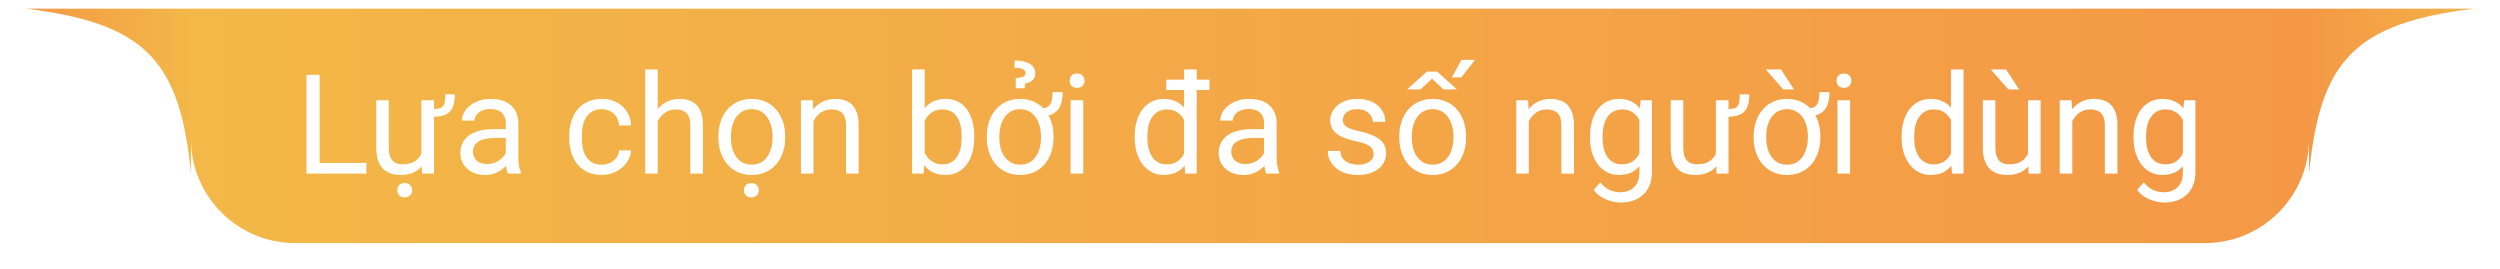 <?xml version="1.0" encoding="UTF-8"?> <svg xmlns="http://www.w3.org/2000/svg" width="288" height="31" viewBox="0 0 288 31" fill="none"><g filter="url(#filter0_d_1_1859)"><path d="M22 0H3C16.838 1.685 20.735 6.066 22 19V0Z" fill="url(#paint0_linear_1_1859)"></path><path d="M22 0H266V15C266 21.627 260.627 27 254 27H34C27.373 27 22 21.627 22 15V0Z" fill="url(#paint1_linear_1_1859)"></path><path d="M42.211 17.773V19H36.523V17.773H42.211ZM36.82 7.625V19H35.312V7.625H36.82ZM51.289 9.867H52.398C52.398 10.435 52.323 10.912 52.172 11.297C52.026 11.682 51.768 11.971 51.398 12.164C51.029 12.357 50.508 12.453 49.836 12.453V11.562C50.305 11.562 50.641 11.505 50.844 11.391C51.047 11.271 51.172 11.086 51.219 10.836C51.266 10.586 51.289 10.263 51.289 9.867ZM48.547 17.047V10.547H50V19H48.617L48.547 17.047ZM48.82 15.266L49.422 15.25C49.422 15.812 49.362 16.333 49.242 16.812C49.128 17.287 48.94 17.698 48.68 18.047C48.419 18.396 48.078 18.669 47.656 18.867C47.234 19.06 46.721 19.156 46.117 19.156C45.706 19.156 45.328 19.096 44.984 18.977C44.646 18.857 44.354 18.672 44.109 18.422C43.865 18.172 43.675 17.846 43.539 17.445C43.409 17.044 43.344 16.562 43.344 16V10.547H44.789V16.016C44.789 16.396 44.831 16.711 44.914 16.961C45.003 17.206 45.12 17.401 45.266 17.547C45.417 17.688 45.583 17.787 45.766 17.844C45.953 17.901 46.146 17.93 46.344 17.93C46.958 17.93 47.445 17.812 47.805 17.578C48.164 17.338 48.422 17.018 48.578 16.617C48.74 16.211 48.82 15.76 48.82 15.266ZM45.773 20.922C45.773 20.688 45.844 20.49 45.984 20.328C46.13 20.167 46.344 20.086 46.625 20.086C46.901 20.086 47.112 20.167 47.258 20.328C47.409 20.49 47.484 20.688 47.484 20.922C47.484 21.146 47.409 21.336 47.258 21.492C47.112 21.654 46.901 21.734 46.625 21.734C46.344 21.734 46.13 21.654 45.984 21.492C45.844 21.336 45.773 21.146 45.773 20.922ZM58.266 17.555V13.203C58.266 12.87 58.198 12.581 58.062 12.336C57.932 12.086 57.734 11.893 57.469 11.758C57.203 11.622 56.875 11.555 56.484 11.555C56.12 11.555 55.8 11.617 55.523 11.742C55.253 11.867 55.039 12.031 54.883 12.234C54.732 12.438 54.656 12.656 54.656 12.891H53.211C53.211 12.588 53.289 12.289 53.445 11.992C53.602 11.695 53.825 11.427 54.117 11.188C54.414 10.943 54.768 10.75 55.18 10.609C55.596 10.463 56.06 10.391 56.57 10.391C57.185 10.391 57.727 10.495 58.195 10.703C58.669 10.912 59.039 11.227 59.305 11.648C59.575 12.065 59.711 12.588 59.711 13.219V17.156C59.711 17.438 59.734 17.737 59.781 18.055C59.833 18.372 59.909 18.646 60.008 18.875V19H58.5C58.427 18.833 58.37 18.612 58.328 18.336C58.286 18.055 58.266 17.794 58.266 17.555ZM58.516 13.875L58.531 14.891H57.07C56.659 14.891 56.292 14.925 55.969 14.992C55.646 15.055 55.375 15.151 55.156 15.281C54.938 15.412 54.771 15.575 54.656 15.773C54.542 15.966 54.484 16.193 54.484 16.453C54.484 16.719 54.544 16.961 54.664 17.18C54.784 17.398 54.964 17.573 55.203 17.703C55.448 17.828 55.747 17.891 56.102 17.891C56.544 17.891 56.935 17.797 57.273 17.609C57.612 17.422 57.88 17.193 58.078 16.922C58.281 16.651 58.391 16.388 58.406 16.133L59.023 16.828C58.987 17.047 58.888 17.289 58.727 17.555C58.565 17.82 58.349 18.076 58.078 18.32C57.812 18.56 57.495 18.76 57.125 18.922C56.76 19.078 56.349 19.156 55.891 19.156C55.318 19.156 54.815 19.044 54.383 18.82C53.956 18.596 53.622 18.297 53.383 17.922C53.148 17.542 53.031 17.117 53.031 16.648C53.031 16.195 53.12 15.797 53.297 15.453C53.474 15.104 53.729 14.815 54.062 14.586C54.396 14.352 54.797 14.175 55.266 14.055C55.734 13.935 56.258 13.875 56.836 13.875H58.516ZM69.336 17.969C69.68 17.969 69.997 17.898 70.289 17.758C70.581 17.617 70.82 17.424 71.008 17.18C71.195 16.93 71.302 16.646 71.328 16.328H72.703C72.677 16.828 72.508 17.294 72.195 17.727C71.888 18.154 71.484 18.5 70.984 18.766C70.484 19.026 69.935 19.156 69.336 19.156C68.701 19.156 68.146 19.044 67.672 18.82C67.203 18.596 66.812 18.289 66.5 17.898C66.193 17.508 65.961 17.06 65.805 16.555C65.654 16.044 65.578 15.505 65.578 14.938V14.609C65.578 14.042 65.654 13.505 65.805 13C65.961 12.49 66.193 12.039 66.5 11.648C66.812 11.258 67.203 10.95 67.672 10.727C68.146 10.503 68.701 10.391 69.336 10.391C69.997 10.391 70.576 10.526 71.07 10.797C71.565 11.062 71.953 11.427 72.234 11.891C72.521 12.349 72.677 12.87 72.703 13.453H71.328C71.302 13.104 71.203 12.789 71.031 12.508C70.865 12.227 70.635 12.003 70.344 11.836C70.057 11.664 69.721 11.578 69.336 11.578C68.893 11.578 68.521 11.667 68.219 11.844C67.922 12.016 67.685 12.25 67.508 12.547C67.336 12.838 67.211 13.164 67.133 13.523C67.06 13.878 67.023 14.24 67.023 14.609V14.938C67.023 15.307 67.06 15.672 67.133 16.031C67.206 16.391 67.328 16.716 67.5 17.008C67.677 17.299 67.914 17.534 68.211 17.711C68.513 17.883 68.888 17.969 69.336 17.969ZM75.773 7V19H74.328V7H75.773ZM75.43 14.453L74.828 14.43C74.833 13.852 74.919 13.318 75.086 12.828C75.253 12.333 75.487 11.904 75.789 11.539C76.091 11.175 76.451 10.893 76.867 10.695C77.289 10.492 77.755 10.391 78.266 10.391C78.682 10.391 79.057 10.448 79.391 10.562C79.724 10.672 80.008 10.849 80.242 11.094C80.482 11.338 80.664 11.656 80.789 12.047C80.914 12.432 80.977 12.904 80.977 13.461V19H79.523V13.445C79.523 13.003 79.458 12.648 79.328 12.383C79.198 12.112 79.008 11.917 78.758 11.797C78.508 11.672 78.201 11.609 77.836 11.609C77.477 11.609 77.148 11.685 76.852 11.836C76.56 11.987 76.307 12.195 76.094 12.461C75.885 12.727 75.721 13.031 75.602 13.375C75.487 13.713 75.43 14.073 75.43 14.453ZM82.758 14.867V14.688C82.758 14.078 82.846 13.513 83.023 12.992C83.201 12.466 83.456 12.01 83.789 11.625C84.122 11.234 84.526 10.932 85 10.719C85.474 10.5 86.005 10.391 86.594 10.391C87.188 10.391 87.721 10.5 88.195 10.719C88.674 10.932 89.081 11.234 89.414 11.625C89.753 12.01 90.01 12.466 90.188 12.992C90.365 13.513 90.453 14.078 90.453 14.688V14.867C90.453 15.477 90.365 16.042 90.188 16.562C90.01 17.083 89.753 17.539 89.414 17.93C89.081 18.315 88.677 18.617 88.203 18.836C87.734 19.049 87.203 19.156 86.609 19.156C86.016 19.156 85.482 19.049 85.008 18.836C84.534 18.617 84.128 18.315 83.789 17.93C83.456 17.539 83.201 17.083 83.023 16.562C82.846 16.042 82.758 15.477 82.758 14.867ZM84.203 14.688V14.867C84.203 15.289 84.253 15.688 84.352 16.062C84.451 16.432 84.599 16.76 84.797 17.047C85 17.333 85.253 17.56 85.555 17.727C85.857 17.888 86.208 17.969 86.609 17.969C87.005 17.969 87.352 17.888 87.648 17.727C87.951 17.56 88.201 17.333 88.398 17.047C88.596 16.76 88.745 16.432 88.844 16.062C88.948 15.688 89 15.289 89 14.867V14.688C89 14.271 88.948 13.878 88.844 13.508C88.745 13.133 88.594 12.802 88.391 12.516C88.193 12.224 87.943 11.995 87.641 11.828C87.344 11.662 86.995 11.578 86.594 11.578C86.198 11.578 85.849 11.662 85.547 11.828C85.25 11.995 85 12.224 84.797 12.516C84.599 12.802 84.451 13.133 84.352 13.508C84.253 13.878 84.203 14.271 84.203 14.688ZM85.703 20.93C85.703 20.695 85.773 20.497 85.914 20.336C86.06 20.174 86.273 20.094 86.555 20.094C86.831 20.094 87.042 20.174 87.188 20.336C87.338 20.497 87.414 20.695 87.414 20.93C87.414 21.154 87.338 21.344 87.188 21.5C87.042 21.662 86.831 21.742 86.555 21.742C86.273 21.742 86.06 21.662 85.914 21.5C85.773 21.344 85.703 21.154 85.703 20.93ZM93.711 12.352V19H92.266V10.547H93.633L93.711 12.352ZM93.367 14.453L92.766 14.43C92.771 13.852 92.857 13.318 93.023 12.828C93.19 12.333 93.424 11.904 93.727 11.539C94.029 11.175 94.388 10.893 94.805 10.695C95.227 10.492 95.693 10.391 96.203 10.391C96.62 10.391 96.995 10.448 97.328 10.562C97.662 10.672 97.945 10.849 98.18 11.094C98.419 11.338 98.602 11.656 98.727 12.047C98.852 12.432 98.914 12.904 98.914 13.461V19H97.461V13.445C97.461 13.003 97.396 12.648 97.266 12.383C97.135 12.112 96.945 11.917 96.695 11.797C96.445 11.672 96.138 11.609 95.773 11.609C95.414 11.609 95.086 11.685 94.789 11.836C94.497 11.987 94.245 12.195 94.031 12.461C93.823 12.727 93.659 13.031 93.539 13.375C93.424 13.713 93.367 14.073 93.367 14.453ZM105.07 7H106.523V17.359L106.398 19H105.07V7ZM112.234 14.703V14.867C112.234 15.482 112.161 16.052 112.016 16.578C111.87 17.099 111.656 17.552 111.375 17.938C111.094 18.323 110.75 18.622 110.344 18.836C109.938 19.049 109.471 19.156 108.945 19.156C108.409 19.156 107.938 19.065 107.531 18.883C107.13 18.695 106.792 18.427 106.516 18.078C106.24 17.729 106.018 17.307 105.852 16.812C105.69 16.318 105.578 15.76 105.516 15.141V14.422C105.578 13.797 105.69 13.237 105.852 12.742C106.018 12.247 106.24 11.825 106.516 11.477C106.792 11.122 107.13 10.854 107.531 10.672C107.932 10.484 108.398 10.391 108.93 10.391C109.461 10.391 109.932 10.495 110.344 10.703C110.755 10.906 111.099 11.198 111.375 11.578C111.656 11.958 111.87 12.414 112.016 12.945C112.161 13.471 112.234 14.057 112.234 14.703ZM110.781 14.867V14.703C110.781 14.281 110.742 13.885 110.664 13.516C110.586 13.141 110.461 12.812 110.289 12.531C110.117 12.245 109.891 12.021 109.609 11.859C109.328 11.693 108.982 11.609 108.57 11.609C108.206 11.609 107.888 11.672 107.617 11.797C107.352 11.922 107.125 12.091 106.938 12.305C106.75 12.513 106.596 12.753 106.477 13.023C106.362 13.289 106.276 13.565 106.219 13.852V15.734C106.302 16.099 106.438 16.451 106.625 16.789C106.818 17.122 107.073 17.396 107.391 17.609C107.714 17.823 108.112 17.93 108.586 17.93C108.977 17.93 109.31 17.852 109.586 17.695C109.867 17.534 110.094 17.312 110.266 17.031C110.443 16.75 110.573 16.424 110.656 16.055C110.74 15.685 110.781 15.289 110.781 14.867ZM121.25 9.617H122.414C122.414 10.19 122.336 10.685 122.18 11.102C122.023 11.513 121.763 11.831 121.398 12.055C121.034 12.279 120.539 12.391 119.914 12.391V11.484C120.305 11.484 120.594 11.406 120.781 11.25C120.974 11.094 121.099 10.875 121.156 10.594C121.219 10.312 121.25 9.987 121.25 9.617ZM113.68 14.867V14.688C113.68 14.078 113.768 13.513 113.945 12.992C114.122 12.466 114.378 12.01 114.711 11.625C115.044 11.234 115.448 10.932 115.922 10.719C116.396 10.5 116.927 10.391 117.516 10.391C118.109 10.391 118.643 10.5 119.117 10.719C119.596 10.932 120.003 11.234 120.336 11.625C120.669 12.01 120.924 12.466 121.102 12.992C121.279 13.513 121.367 14.078 121.367 14.688V14.867C121.367 15.477 121.279 16.042 121.102 16.562C120.924 17.083 120.669 17.539 120.336 17.93C120.003 18.315 119.599 18.617 119.125 18.836C118.656 19.049 118.125 19.156 117.531 19.156C116.938 19.156 116.404 19.049 115.93 18.836C115.456 18.617 115.049 18.315 114.711 17.93C114.378 17.539 114.122 17.083 113.945 16.562C113.768 16.042 113.68 15.477 113.68 14.867ZM115.125 14.688V14.867C115.125 15.289 115.174 15.688 115.273 16.062C115.372 16.432 115.521 16.76 115.719 17.047C115.922 17.333 116.174 17.56 116.477 17.727C116.779 17.888 117.13 17.969 117.531 17.969C117.927 17.969 118.273 17.888 118.57 17.727C118.872 17.56 119.122 17.333 119.32 17.047C119.518 16.76 119.667 16.432 119.766 16.062C119.87 15.688 119.922 15.289 119.922 14.867V14.688C119.922 14.271 119.87 13.878 119.766 13.508C119.667 13.133 119.516 12.802 119.312 12.516C119.115 12.224 118.865 11.995 118.562 11.828C118.266 11.662 117.917 11.578 117.516 11.578C117.12 11.578 116.771 11.662 116.469 11.828C116.172 11.995 115.922 12.224 115.719 12.516C115.521 12.802 115.372 13.133 115.273 13.508C115.174 13.878 115.125 14.271 115.125 14.688ZM118.055 9.172H117.016L117.008 7.984C117.273 7.969 117.49 7.943 117.656 7.906C117.823 7.865 117.945 7.805 118.023 7.727C118.102 7.643 118.141 7.534 118.141 7.398C118.141 7.289 118.107 7.198 118.039 7.125C117.971 7.047 117.878 6.984 117.758 6.938C117.638 6.885 117.5 6.849 117.344 6.828C117.188 6.807 117.021 6.797 116.844 6.797L116.898 5.969C117.284 5.969 117.622 6.003 117.914 6.07C118.211 6.138 118.458 6.237 118.656 6.367C118.859 6.497 119.01 6.654 119.109 6.836C119.214 7.013 119.266 7.211 119.266 7.43C119.266 7.826 119.141 8.115 118.891 8.297C118.641 8.474 118.365 8.583 118.062 8.625L118.055 9.172ZM124.789 10.547V19H123.336V10.547H124.789ZM123.227 8.305C123.227 8.07 123.297 7.872 123.438 7.711C123.583 7.549 123.797 7.469 124.078 7.469C124.354 7.469 124.565 7.549 124.711 7.711C124.862 7.872 124.938 8.07 124.938 8.305C124.938 8.529 124.862 8.721 124.711 8.883C124.565 9.039 124.354 9.117 124.078 9.117C123.797 9.117 123.583 9.039 123.438 8.883C123.297 8.721 123.227 8.529 123.227 8.305ZM136.406 17.359V7H137.859V19H136.531L136.406 17.359ZM130.719 14.867V14.703C130.719 14.057 130.797 13.471 130.953 12.945C131.115 12.414 131.341 11.958 131.633 11.578C131.93 11.198 132.281 10.906 132.688 10.703C133.099 10.495 133.557 10.391 134.062 10.391C134.594 10.391 135.057 10.484 135.453 10.672C135.854 10.854 136.193 11.122 136.469 11.477C136.75 11.825 136.971 12.247 137.133 12.742C137.294 13.237 137.406 13.797 137.469 14.422V15.141C137.411 15.76 137.299 16.318 137.133 16.812C136.971 17.307 136.75 17.729 136.469 18.078C136.193 18.427 135.854 18.695 135.453 18.883C135.052 19.065 134.583 19.156 134.047 19.156C133.552 19.156 133.099 19.049 132.688 18.836C132.281 18.622 131.93 18.323 131.633 17.938C131.341 17.552 131.115 17.099 130.953 16.578C130.797 16.052 130.719 15.482 130.719 14.867ZM132.172 14.703V14.867C132.172 15.289 132.214 15.685 132.297 16.055C132.385 16.424 132.521 16.75 132.703 17.031C132.885 17.312 133.117 17.534 133.398 17.695C133.68 17.852 134.016 17.93 134.406 17.93C134.885 17.93 135.279 17.828 135.586 17.625C135.898 17.422 136.148 17.154 136.336 16.82C136.523 16.487 136.669 16.125 136.773 15.734V13.852C136.711 13.565 136.62 13.289 136.5 13.023C136.385 12.753 136.234 12.513 136.047 12.305C135.865 12.091 135.638 11.922 135.367 11.797C135.102 11.672 134.786 11.609 134.422 11.609C134.026 11.609 133.685 11.693 133.398 11.859C133.117 12.021 132.885 12.245 132.703 12.531C132.521 12.812 132.385 13.141 132.297 13.516C132.214 13.885 132.172 14.281 132.172 14.703ZM139.328 8.18V9.367H134.352V8.18H139.328ZM145.625 17.555V13.203C145.625 12.87 145.557 12.581 145.422 12.336C145.292 12.086 145.094 11.893 144.828 11.758C144.562 11.622 144.234 11.555 143.844 11.555C143.479 11.555 143.159 11.617 142.883 11.742C142.612 11.867 142.398 12.031 142.242 12.234C142.091 12.438 142.016 12.656 142.016 12.891H140.57C140.57 12.588 140.648 12.289 140.805 11.992C140.961 11.695 141.185 11.427 141.477 11.188C141.773 10.943 142.128 10.75 142.539 10.609C142.956 10.463 143.419 10.391 143.93 10.391C144.544 10.391 145.086 10.495 145.555 10.703C146.029 10.912 146.398 11.227 146.664 11.648C146.935 12.065 147.07 12.588 147.07 13.219V17.156C147.07 17.438 147.094 17.737 147.141 18.055C147.193 18.372 147.268 18.646 147.367 18.875V19H145.859C145.786 18.833 145.729 18.612 145.688 18.336C145.646 18.055 145.625 17.794 145.625 17.555ZM145.875 13.875L145.891 14.891H144.43C144.018 14.891 143.651 14.925 143.328 14.992C143.005 15.055 142.734 15.151 142.516 15.281C142.297 15.412 142.13 15.575 142.016 15.773C141.901 15.966 141.844 16.193 141.844 16.453C141.844 16.719 141.904 16.961 142.023 17.18C142.143 17.398 142.323 17.573 142.562 17.703C142.807 17.828 143.107 17.891 143.461 17.891C143.904 17.891 144.294 17.797 144.633 17.609C144.971 17.422 145.24 17.193 145.438 16.922C145.641 16.651 145.75 16.388 145.766 16.133L146.383 16.828C146.346 17.047 146.247 17.289 146.086 17.555C145.924 17.82 145.708 18.076 145.438 18.32C145.172 18.56 144.854 18.76 144.484 18.922C144.12 19.078 143.708 19.156 143.25 19.156C142.677 19.156 142.174 19.044 141.742 18.82C141.315 18.596 140.982 18.297 140.742 17.922C140.508 17.542 140.391 17.117 140.391 16.648C140.391 16.195 140.479 15.797 140.656 15.453C140.833 15.104 141.089 14.815 141.422 14.586C141.755 14.352 142.156 14.175 142.625 14.055C143.094 13.935 143.617 13.875 144.195 13.875H145.875ZM158.234 16.758C158.234 16.549 158.188 16.357 158.094 16.18C158.005 15.997 157.82 15.833 157.539 15.688C157.263 15.537 156.846 15.406 156.289 15.297C155.82 15.198 155.396 15.081 155.016 14.945C154.641 14.81 154.32 14.646 154.055 14.453C153.794 14.26 153.594 14.034 153.453 13.773C153.312 13.513 153.242 13.208 153.242 12.859C153.242 12.526 153.315 12.211 153.461 11.914C153.612 11.617 153.823 11.354 154.094 11.125C154.37 10.896 154.701 10.716 155.086 10.586C155.471 10.456 155.901 10.391 156.375 10.391C157.052 10.391 157.63 10.51 158.109 10.75C158.589 10.99 158.956 11.31 159.211 11.711C159.466 12.107 159.594 12.547 159.594 13.031H158.148C158.148 12.797 158.078 12.57 157.938 12.352C157.802 12.128 157.602 11.943 157.336 11.797C157.076 11.651 156.755 11.578 156.375 11.578C155.974 11.578 155.648 11.641 155.398 11.766C155.154 11.885 154.974 12.039 154.859 12.227C154.75 12.414 154.695 12.612 154.695 12.82C154.695 12.977 154.721 13.117 154.773 13.242C154.831 13.362 154.93 13.474 155.07 13.578C155.211 13.677 155.409 13.771 155.664 13.859C155.919 13.948 156.245 14.037 156.641 14.125C157.333 14.281 157.904 14.469 158.352 14.688C158.799 14.906 159.133 15.175 159.352 15.492C159.57 15.81 159.68 16.195 159.68 16.648C159.68 17.018 159.602 17.357 159.445 17.664C159.294 17.971 159.073 18.237 158.781 18.461C158.495 18.68 158.151 18.852 157.75 18.977C157.354 19.096 156.909 19.156 156.414 19.156C155.669 19.156 155.039 19.023 154.523 18.758C154.008 18.492 153.617 18.148 153.352 17.727C153.086 17.305 152.953 16.859 152.953 16.391H154.406C154.427 16.787 154.542 17.102 154.75 17.336C154.958 17.565 155.214 17.729 155.516 17.828C155.818 17.922 156.117 17.969 156.414 17.969C156.81 17.969 157.141 17.917 157.406 17.812C157.677 17.708 157.883 17.565 158.023 17.383C158.164 17.201 158.234 16.992 158.234 16.758ZM161.195 14.867V14.688C161.195 14.078 161.284 13.513 161.461 12.992C161.638 12.466 161.893 12.01 162.227 11.625C162.56 11.234 162.964 10.932 163.438 10.719C163.911 10.5 164.443 10.391 165.031 10.391C165.625 10.391 166.159 10.5 166.633 10.719C167.112 10.932 167.518 11.234 167.852 11.625C168.19 12.01 168.448 12.466 168.625 12.992C168.802 13.513 168.891 14.078 168.891 14.688V14.867C168.891 15.477 168.802 16.042 168.625 16.562C168.448 17.083 168.19 17.539 167.852 17.93C167.518 18.315 167.115 18.617 166.641 18.836C166.172 19.049 165.641 19.156 165.047 19.156C164.453 19.156 163.919 19.049 163.445 18.836C162.971 18.617 162.565 18.315 162.227 17.93C161.893 17.539 161.638 17.083 161.461 16.562C161.284 16.042 161.195 15.477 161.195 14.867ZM162.641 14.688V14.867C162.641 15.289 162.69 15.688 162.789 16.062C162.888 16.432 163.036 16.76 163.234 17.047C163.438 17.333 163.69 17.56 163.992 17.727C164.294 17.888 164.646 17.969 165.047 17.969C165.443 17.969 165.789 17.888 166.086 17.727C166.388 17.56 166.638 17.333 166.836 17.047C167.034 16.76 167.182 16.432 167.281 16.062C167.385 15.688 167.438 15.289 167.438 14.867V14.688C167.438 14.271 167.385 13.878 167.281 13.508C167.182 13.133 167.031 12.802 166.828 12.516C166.63 12.224 166.38 11.995 166.078 11.828C165.781 11.662 165.432 11.578 165.031 11.578C164.635 11.578 164.286 11.662 163.984 11.828C163.688 11.995 163.438 12.224 163.234 12.516C163.036 12.802 162.888 13.133 162.789 13.508C162.69 13.878 162.641 14.271 162.641 14.688ZM162.102 9.297L164.375 7.25H165.562L167.836 9.297H166.297L164.969 8.062L163.641 9.297H162.102ZM167.258 7.914L168.359 5.898H169.922L168.352 7.914H167.258ZM176.117 12.352V19H174.672V10.547H176.039L176.117 12.352ZM175.773 14.453L175.172 14.43C175.177 13.852 175.263 13.318 175.43 12.828C175.596 12.333 175.831 11.904 176.133 11.539C176.435 11.175 176.794 10.893 177.211 10.695C177.633 10.492 178.099 10.391 178.609 10.391C179.026 10.391 179.401 10.448 179.734 10.562C180.068 10.672 180.352 10.849 180.586 11.094C180.826 11.338 181.008 11.656 181.133 12.047C181.258 12.432 181.32 12.904 181.32 13.461V19H179.867V13.445C179.867 13.003 179.802 12.648 179.672 12.383C179.542 12.112 179.352 11.917 179.102 11.797C178.852 11.672 178.544 11.609 178.18 11.609C177.82 11.609 177.492 11.685 177.195 11.836C176.904 11.987 176.651 12.195 176.438 12.461C176.229 12.727 176.065 13.031 175.945 13.375C175.831 13.713 175.773 14.073 175.773 14.453ZM188.992 10.547H190.305V18.82C190.305 19.565 190.154 20.201 189.852 20.727C189.549 21.253 189.128 21.651 188.586 21.922C188.049 22.198 187.43 22.336 186.727 22.336C186.435 22.336 186.091 22.289 185.695 22.195C185.305 22.107 184.919 21.953 184.539 21.734C184.164 21.521 183.849 21.232 183.594 20.867L184.352 20.008C184.706 20.435 185.076 20.732 185.461 20.898C185.852 21.065 186.237 21.148 186.617 21.148C187.076 21.148 187.471 21.062 187.805 20.891C188.138 20.719 188.396 20.463 188.578 20.125C188.766 19.792 188.859 19.38 188.859 18.891V12.406L188.992 10.547ZM183.172 14.867V14.703C183.172 14.057 183.247 13.471 183.398 12.945C183.555 12.414 183.776 11.958 184.062 11.578C184.354 11.198 184.706 10.906 185.117 10.703C185.529 10.495 185.992 10.391 186.508 10.391C187.039 10.391 187.503 10.484 187.898 10.672C188.299 10.854 188.638 11.122 188.914 11.477C189.195 11.825 189.417 12.247 189.578 12.742C189.74 13.237 189.852 13.797 189.914 14.422V15.141C189.857 15.76 189.745 16.318 189.578 16.812C189.417 17.307 189.195 17.729 188.914 18.078C188.638 18.427 188.299 18.695 187.898 18.883C187.497 19.065 187.029 19.156 186.492 19.156C185.987 19.156 185.529 19.049 185.117 18.836C184.711 18.622 184.362 18.323 184.07 17.938C183.779 17.552 183.555 17.099 183.398 16.578C183.247 16.052 183.172 15.482 183.172 14.867ZM184.617 14.703V14.867C184.617 15.289 184.659 15.685 184.742 16.055C184.831 16.424 184.964 16.75 185.141 17.031C185.323 17.312 185.555 17.534 185.836 17.695C186.117 17.852 186.453 17.93 186.844 17.93C187.323 17.93 187.719 17.828 188.031 17.625C188.344 17.422 188.591 17.154 188.773 16.82C188.961 16.487 189.107 16.125 189.211 15.734V13.852C189.154 13.565 189.065 13.289 188.945 13.023C188.831 12.753 188.68 12.513 188.492 12.305C188.31 12.091 188.083 11.922 187.812 11.797C187.542 11.672 187.224 11.609 186.859 11.609C186.464 11.609 186.122 11.693 185.836 11.859C185.555 12.021 185.323 12.245 185.141 12.531C184.964 12.812 184.831 13.141 184.742 13.516C184.659 13.885 184.617 14.281 184.617 14.703ZM200.414 9.867H201.523C201.523 10.435 201.448 10.912 201.297 11.297C201.151 11.682 200.893 11.971 200.523 12.164C200.154 12.357 199.633 12.453 198.961 12.453V11.562C199.43 11.562 199.766 11.505 199.969 11.391C200.172 11.271 200.297 11.086 200.344 10.836C200.391 10.586 200.414 10.263 200.414 9.867ZM197.672 17.047V10.547H199.125V19H197.742L197.672 17.047ZM197.945 15.266L198.547 15.25C198.547 15.812 198.487 16.333 198.367 16.812C198.253 17.287 198.065 17.698 197.805 18.047C197.544 18.396 197.203 18.669 196.781 18.867C196.359 19.06 195.846 19.156 195.242 19.156C194.831 19.156 194.453 19.096 194.109 18.977C193.771 18.857 193.479 18.672 193.234 18.422C192.99 18.172 192.799 17.846 192.664 17.445C192.534 17.044 192.469 16.562 192.469 16V10.547H193.914V16.016C193.914 16.396 193.956 16.711 194.039 16.961C194.128 17.206 194.245 17.401 194.391 17.547C194.542 17.688 194.708 17.787 194.891 17.844C195.078 17.901 195.271 17.93 195.469 17.93C196.083 17.93 196.57 17.812 196.93 17.578C197.289 17.338 197.547 17.018 197.703 16.617C197.865 16.211 197.945 15.76 197.945 15.266ZM209.594 9.617H210.758C210.758 10.19 210.68 10.685 210.523 11.102C210.367 11.513 210.107 11.831 209.742 12.055C209.378 12.279 208.883 12.391 208.258 12.391V11.484C208.648 11.484 208.938 11.406 209.125 11.25C209.318 11.094 209.443 10.875 209.5 10.594C209.562 10.312 209.594 9.987 209.594 9.617ZM202.023 14.867V14.688C202.023 14.078 202.112 13.513 202.289 12.992C202.466 12.466 202.721 12.01 203.055 11.625C203.388 11.234 203.792 10.932 204.266 10.719C204.74 10.5 205.271 10.391 205.859 10.391C206.453 10.391 206.987 10.5 207.461 10.719C207.94 10.932 208.346 11.234 208.68 11.625C209.013 12.01 209.268 12.466 209.445 12.992C209.622 13.513 209.711 14.078 209.711 14.688V14.867C209.711 15.477 209.622 16.042 209.445 16.562C209.268 17.083 209.013 17.539 208.68 17.93C208.346 18.315 207.943 18.617 207.469 18.836C207 19.049 206.469 19.156 205.875 19.156C205.281 19.156 204.747 19.049 204.273 18.836C203.799 18.617 203.393 18.315 203.055 17.93C202.721 17.539 202.466 17.083 202.289 16.562C202.112 16.042 202.023 15.477 202.023 14.867ZM203.469 14.688V14.867C203.469 15.289 203.518 15.688 203.617 16.062C203.716 16.432 203.865 16.76 204.062 17.047C204.266 17.333 204.518 17.56 204.82 17.727C205.122 17.888 205.474 17.969 205.875 17.969C206.271 17.969 206.617 17.888 206.914 17.727C207.216 17.56 207.466 17.333 207.664 17.047C207.862 16.76 208.01 16.432 208.109 16.062C208.214 15.688 208.266 15.289 208.266 14.867V14.688C208.266 14.271 208.214 13.878 208.109 13.508C208.01 13.133 207.859 12.802 207.656 12.516C207.458 12.224 207.208 11.995 206.906 11.828C206.609 11.662 206.26 11.578 205.859 11.578C205.464 11.578 205.115 11.662 204.812 11.828C204.516 11.995 204.266 12.224 204.062 12.516C203.865 12.802 203.716 13.133 203.617 13.508C203.518 13.878 203.469 14.271 203.469 14.688ZM205.164 7L206.672 9.297H205.43L203.414 7H205.164ZM213.133 10.547V19H211.68V10.547H213.133ZM211.57 8.305C211.57 8.07 211.641 7.872 211.781 7.711C211.927 7.549 212.141 7.469 212.422 7.469C212.698 7.469 212.909 7.549 213.055 7.711C213.206 7.872 213.281 8.07 213.281 8.305C213.281 8.529 213.206 8.721 213.055 8.883C212.909 9.039 212.698 9.117 212.422 9.117C212.141 9.117 211.927 9.039 211.781 8.883C211.641 8.721 211.57 8.529 211.57 8.305ZM224.75 17.359V7H226.203V19H224.875L224.75 17.359ZM219.062 14.867V14.703C219.062 14.057 219.141 13.471 219.297 12.945C219.458 12.414 219.685 11.958 219.977 11.578C220.273 11.198 220.625 10.906 221.031 10.703C221.443 10.495 221.901 10.391 222.406 10.391C222.938 10.391 223.401 10.484 223.797 10.672C224.198 10.854 224.536 11.122 224.812 11.477C225.094 11.825 225.315 12.247 225.477 12.742C225.638 13.237 225.75 13.797 225.812 14.422V15.141C225.755 15.76 225.643 16.318 225.477 16.812C225.315 17.307 225.094 17.729 224.812 18.078C224.536 18.427 224.198 18.695 223.797 18.883C223.396 19.065 222.927 19.156 222.391 19.156C221.896 19.156 221.443 19.049 221.031 18.836C220.625 18.622 220.273 18.323 219.977 17.938C219.685 17.552 219.458 17.099 219.297 16.578C219.141 16.052 219.062 15.482 219.062 14.867ZM220.516 14.703V14.867C220.516 15.289 220.557 15.685 220.641 16.055C220.729 16.424 220.865 16.75 221.047 17.031C221.229 17.312 221.461 17.534 221.742 17.695C222.023 17.852 222.359 17.93 222.75 17.93C223.229 17.93 223.622 17.828 223.93 17.625C224.242 17.422 224.492 17.154 224.68 16.82C224.867 16.487 225.013 16.125 225.117 15.734V13.852C225.055 13.565 224.964 13.289 224.844 13.023C224.729 12.753 224.578 12.513 224.391 12.305C224.208 12.091 223.982 11.922 223.711 11.797C223.445 11.672 223.13 11.609 222.766 11.609C222.37 11.609 222.029 11.693 221.742 11.859C221.461 12.021 221.229 12.245 221.047 12.531C220.865 12.812 220.729 13.141 220.641 13.516C220.557 13.885 220.516 14.281 220.516 14.703ZM233.625 17.047V10.547H235.078V19H233.695L233.625 17.047ZM233.898 15.266L234.5 15.25C234.5 15.812 234.44 16.333 234.32 16.812C234.206 17.287 234.018 17.698 233.758 18.047C233.497 18.396 233.156 18.669 232.734 18.867C232.312 19.06 231.799 19.156 231.195 19.156C230.784 19.156 230.406 19.096 230.062 18.977C229.724 18.857 229.432 18.672 229.188 18.422C228.943 18.172 228.753 17.846 228.617 17.445C228.487 17.044 228.422 16.562 228.422 16V10.547H229.867V16.016C229.867 16.396 229.909 16.711 229.992 16.961C230.081 17.206 230.198 17.401 230.344 17.547C230.495 17.688 230.661 17.787 230.844 17.844C231.031 17.901 231.224 17.93 231.422 17.93C232.036 17.93 232.523 17.812 232.883 17.578C233.242 17.338 233.5 17.018 233.656 16.617C233.818 16.211 233.898 15.76 233.898 15.266ZM231.094 7L232.602 9.297H231.359L229.344 7H231.094ZM238.727 12.352V19H237.281V10.547H238.648L238.727 12.352ZM238.383 14.453L237.781 14.43C237.786 13.852 237.872 13.318 238.039 12.828C238.206 12.333 238.44 11.904 238.742 11.539C239.044 11.175 239.404 10.893 239.82 10.695C240.242 10.492 240.708 10.391 241.219 10.391C241.635 10.391 242.01 10.448 242.344 10.562C242.677 10.672 242.961 10.849 243.195 11.094C243.435 11.338 243.617 11.656 243.742 12.047C243.867 12.432 243.93 12.904 243.93 13.461V19H242.477V13.445C242.477 13.003 242.411 12.648 242.281 12.383C242.151 12.112 241.961 11.917 241.711 11.797C241.461 11.672 241.154 11.609 240.789 11.609C240.43 11.609 240.102 11.685 239.805 11.836C239.513 11.987 239.26 12.195 239.047 12.461C238.839 12.727 238.674 13.031 238.555 13.375C238.44 13.713 238.383 14.073 238.383 14.453ZM251.602 10.547H252.914V18.82C252.914 19.565 252.763 20.201 252.461 20.727C252.159 21.253 251.737 21.651 251.195 21.922C250.659 22.198 250.039 22.336 249.336 22.336C249.044 22.336 248.701 22.289 248.305 22.195C247.914 22.107 247.529 21.953 247.148 21.734C246.773 21.521 246.458 21.232 246.203 20.867L246.961 20.008C247.315 20.435 247.685 20.732 248.07 20.898C248.461 21.065 248.846 21.148 249.227 21.148C249.685 21.148 250.081 21.062 250.414 20.891C250.747 20.719 251.005 20.463 251.188 20.125C251.375 19.792 251.469 19.38 251.469 18.891V12.406L251.602 10.547ZM245.781 14.867V14.703C245.781 14.057 245.857 13.471 246.008 12.945C246.164 12.414 246.385 11.958 246.672 11.578C246.964 11.198 247.315 10.906 247.727 10.703C248.138 10.495 248.602 10.391 249.117 10.391C249.648 10.391 250.112 10.484 250.508 10.672C250.909 10.854 251.247 11.122 251.523 11.477C251.805 11.825 252.026 12.247 252.188 12.742C252.349 13.237 252.461 13.797 252.523 14.422V15.141C252.466 15.76 252.354 16.318 252.188 16.812C252.026 17.307 251.805 17.729 251.523 18.078C251.247 18.427 250.909 18.695 250.508 18.883C250.107 19.065 249.638 19.156 249.102 19.156C248.596 19.156 248.138 19.049 247.727 18.836C247.32 18.622 246.971 18.323 246.68 17.938C246.388 17.552 246.164 17.099 246.008 16.578C245.857 16.052 245.781 15.482 245.781 14.867ZM247.227 14.703V14.867C247.227 15.289 247.268 15.685 247.352 16.055C247.44 16.424 247.573 16.75 247.75 17.031C247.932 17.312 248.164 17.534 248.445 17.695C248.727 17.852 249.062 17.93 249.453 17.93C249.932 17.93 250.328 17.828 250.641 17.625C250.953 17.422 251.201 17.154 251.383 16.82C251.57 16.487 251.716 16.125 251.82 15.734V13.852C251.763 13.565 251.674 13.289 251.555 13.023C251.44 12.753 251.289 12.513 251.102 12.305C250.919 12.091 250.693 11.922 250.422 11.797C250.151 11.672 249.833 11.609 249.469 11.609C249.073 11.609 248.732 11.693 248.445 11.859C248.164 12.021 247.932 12.245 247.75 12.531C247.573 12.812 247.44 13.141 247.352 13.516C247.268 13.885 247.227 14.281 247.227 14.703Z" fill="white"></path><path d="M266 0H285C271.162 1.685 267.265 6.066 266 19V0Z" fill="url(#paint2_linear_1_1859)"></path></g><defs><filter id="filter0_d_1_1859" x="0" y="-2" width="288" height="33" color-interpolation-filters="sRGB"><feFlood flood-opacity="0" result="BackgroundImageFix"></feFlood><feColorMatrix in="SourceAlpha" type="matrix" values="0 0 0 0 0 0 0 0 0 0 0 0 0 0 0 0 0 0 127 0" result="hardAlpha"></feColorMatrix><feOffset dy="1"></feOffset><feGaussianBlur stdDeviation="1.5"></feGaussianBlur><feComposite in2="hardAlpha" operator="out"></feComposite><feColorMatrix type="matrix" values="0 0 0 0 0 0 0 0 0 0 0 0 0 0 0 0 0 0 0.1 0"></feColorMatrix><feBlend mode="normal" in2="BackgroundImageFix" result="effect1_dropShadow_1_1859"></feBlend><feBlend mode="normal" in="SourceGraphic" in2="effect1_dropShadow_1_1859" result="shape"></feBlend></filter><linearGradient id="paint0_linear_1_1859" x1="22" y1="9.5" x2="3" y2="9.5" gradientUnits="userSpaceOnUse"><stop stop-color="#F3B847"></stop><stop offset="1" stop-color="#F49846"></stop></linearGradient><linearGradient id="paint1_linear_1_1859" x1="22" y1="13.5" x2="266" y2="13.5" gradientUnits="userSpaceOnUse"><stop stop-color="#F3B847"></stop><stop offset="1" stop-color="#F49846"></stop></linearGradient><linearGradient id="paint2_linear_1_1859" x1="289" y1="5" x2="266" y2="5" gradientUnits="userSpaceOnUse"><stop stop-color="#F3B847"></stop><stop offset="1" stop-color="#F49846"></stop></linearGradient></defs></svg> 